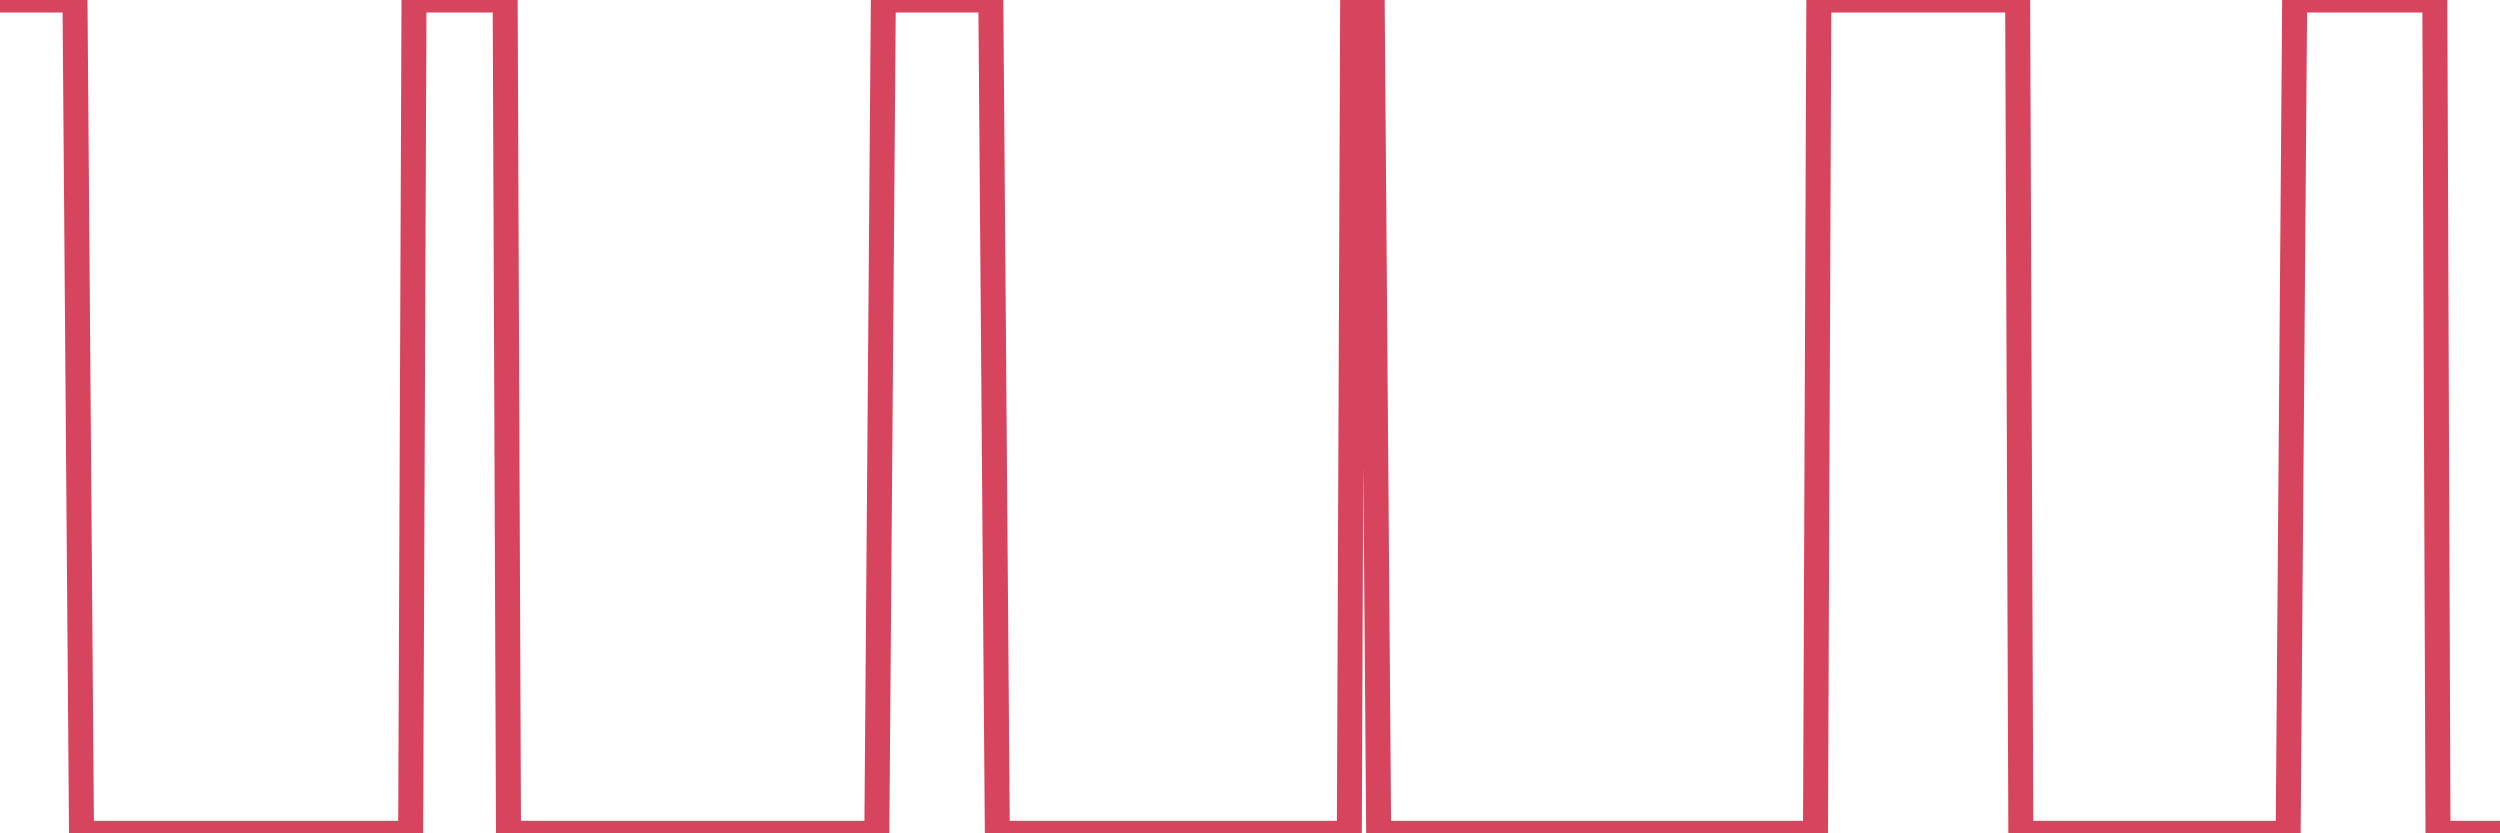 <?xml version="1.0"?><svg width="150px" height="50px" xmlns="http://www.w3.org/2000/svg" xmlns:xlink="http://www.w3.org/1999/xlink"> <polyline fill="none" stroke="#d6455d" stroke-width="1.5px" stroke-linecap="round" stroke-miterlimit="5" points="0.00,0.00 0.39,0.00 0.59,0.00 0.78,0.00 0.98,0.00 1.17,0.00 1.37,0.00 1.56,0.00 1.76,0.00 1.96,0.00 2.15,0.00 2.54,0.00 2.74,0.00 2.93,0.00 3.13,0.00 3.32,0.00 3.52,0.00 3.72,0.00 3.91,0.00 4.11,0.00 4.30,0.00 4.50,0.00 4.89,50.00 5.08,50.00 5.28,50.00 5.48,50.00 5.67,50.00 5.87,50.00 6.06,50.00 6.26,50.00 6.45,50.00 6.65,50.00 6.84,50.00 7.24,50.00 7.43,50.00 7.63,50.00 7.82,50.00 8.02,50.00 8.21,50.00 8.41,50.00 8.60,50.00 8.80,50.00 9.00,50.00 9.39,50.00 9.58,50.00 9.78,50.00 9.97,50.00 10.17,50.00 10.37,50.00 10.56,50.00 10.76,50.00 10.95,50.00 11.15,50.00 11.34,50.00 11.73,50.00 11.93,50.00 12.13,50.00 12.32,50.00 12.52,50.00 12.71,50.00 12.91,50.00 13.10,50.00 13.30,50.00 13.49,50.00 13.69,50.00 14.08,50.00 14.28,50.00 14.47,50.00 14.67,50.00 14.86,50.00 15.06,50.00 15.25,50.00 15.45,50.00 15.65,50.00 15.84,50.00 16.04,50.00 16.43,50.00 16.62,50.00 16.82,50.00 17.01,50.00 17.21,50.00 17.41,50.00 17.60,50.00 17.80,50.00 17.99,50.00 18.19,50.00 18.58,50.00 18.77,50.00 18.97,50.00 19.17,50.00 19.36,50.00 19.56,50.00 19.75,50.00 19.95,50.00 20.14,50.00 20.34,50.00 20.53,50.00 20.93,50.00 21.12,50.00 21.32,50.00 21.51,50.00 21.71,50.00 21.90,50.00 22.10,50.00 22.29,50.00 22.49,50.00 22.69,50.00 22.88,50.00 23.27,50.00 23.47,50.00 23.66,50.00 23.86,50.00 24.05,50.00 24.25,50.00 24.45,50.00 24.64,50.00 24.84,0.00 25.03,0.00 25.42,0.00 25.62,0.00 25.81,0.00 26.01,0.00 26.21,0.00 26.40,0.00 26.60,0.00 26.79,0.00 26.99,0.00 27.18,0.00 27.38,0.00 27.77,0.00 27.97,0.00 28.16,0.00 28.36,0.00 28.55,0.00 28.75,0.00 28.94,0.00 29.14,0.00 29.34,0.00 29.53,0.00 29.73,0.00 30.12,0.00 30.31,0.00 30.51,50.00 30.70,50.00 30.90,50.00 31.10,50.00 31.29,50.00 31.49,50.00 31.68,50.00 31.88,50.00 32.07,50.00 32.46,50.00 32.66,50.00 32.86,50.00 33.05,50.00 33.25,50.00 33.44,50.00 33.64,50.00 33.83,50.00 34.03,50.00 34.22,50.00 34.62,50.00 34.81,50.00 35.01,50.00 35.20,50.00 35.40,50.00 35.59,50.00 35.79,50.00 35.98,50.00 36.18,50.00 36.38,50.00 36.57,50.00 36.96,50.00 37.16,50.00 37.35,50.00 37.55,50.00 37.74,50.00 37.94,50.00 38.14,50.00 38.33,50.00 38.53,50.00 38.72,50.00 38.92,50.00 39.31,50.00 39.50,50.00 39.70,50.00 39.90,50.00 40.09,50.00 40.29,50.00 40.48,50.00 40.68,50.00 40.87,50.00 41.07,50.00 41.46,50.00 41.66,50.00 41.85,50.00 42.05,50.00 42.24,50.00 42.44,50.00 42.63,50.00 42.83,50.00 43.02,50.00 43.22,50.00 43.42,50.00 43.81,50.00 44.00,50.00 44.20,50.00 44.39,50.00 44.59,50.00 44.78,50.00 44.98,50.00 45.18,50.00 45.37,50.00 45.57,50.00 45.76,50.00 46.15,50.00 46.35,50.00 46.54,50.00 46.74,50.00 46.94,50.00 47.13,50.00 47.33,50.00 47.52,50.00 47.72,50.00 47.91,50.00 48.11,50.00 48.50,50.00 48.70,50.00 48.89,50.00 49.09,50.00 49.28,50.00 49.48,50.00 49.67,50.00 49.87,50.00 50.07,50.00 50.26,50.00 50.65,50.00 50.85,50.00 51.04,50.00 51.24,50.00 51.43,50.00 51.63,50.00 51.83,50.00 52.02,50.00 52.22,50.00 52.41,50.00 52.61,50.00 53.00,0.00 53.19,0.00 53.39,0.00 53.59,0.00 53.78,0.00 53.98,0.00 54.17,0.00 54.37,0.00 54.56,0.00 54.76,0.00 54.95,0.00 55.35,0.00 55.54,0.00 55.74,0.00 55.93,0.00 56.13,0.00 56.32,0.00 56.52,0.00 56.71,0.00 56.91,0.00 57.11,0.00 57.50,0.00 57.69,0.00 57.89,0.00 58.08,0.00 58.28,0.00 58.47,0.00 58.67,0.00 58.87,0.00 59.06,0.00 59.26,0.00 59.45,0.00 59.84,50.00 60.04,50.00 60.23,50.00 60.43,50.00 60.63,50.00 60.82,50.00 61.02,50.00 61.21,50.00 61.41,50.00 61.60,50.00 61.80,50.00 62.19,50.00 62.39,50.00 62.58,50.00 62.78,50.00 62.97,50.00 63.17,50.00 63.36,50.00 63.56,50.00 63.75,50.00 63.95,50.00 64.15,50.00 64.54,50.00 64.73,50.00 64.93,50.00 65.12,50.00 65.32,50.00 65.51,50.00 65.71,50.00 65.91,50.00 66.10,50.00 66.30,50.00 66.69,50.00 66.88,50.00 67.08,50.00 67.28,50.00 67.47,50.00 67.67,50.00 67.86,50.00 68.06,50.00 68.25,50.00 68.45,50.00 68.64,50.00 69.04,50.00 69.23,50.00 69.43,50.00 69.62,50.00 69.82,50.00 70.01,50.00 70.21,50.00 70.40,50.00 70.60,50.00 70.80,50.00 70.99,50.00 71.38,50.00 71.58,50.00 71.77,50.00 71.97,50.00 72.16,50.00 72.36,50.00 72.56,50.00 72.75,50.00 72.95,50.00 73.14,50.00 73.53,50.00 73.73,50.00 73.92,50.00 74.12,50.00 74.32,50.00 74.51,50.00 74.71,50.00 74.90,50.00 75.10,50.00 75.29,50.00 75.49,50.00 75.88,50.00 76.08,50.00 76.27,50.00 76.47,50.00 76.66,50.00 76.86,50.00 77.05,50.00 77.25,50.00 77.44,50.00 77.64,50.00 77.84,50.00 78.23,50.00 78.42,50.00 78.62,50.00 78.81,50.00 79.01,50.00 79.20,50.00 79.40,50.00 79.60,50.00 79.79,50.00 79.99,50.00 80.18,50.00 80.57,50.00 80.77,50.00 80.96,50.00 81.16,0.00 81.36,0.00 81.55,0.00 81.75,0.00 81.94,0.00 82.14,0.00 82.33,0.00 82.72,50.00 82.92,50.00 83.12,50.00 83.31,50.00 83.51,50.00 83.70,50.00 83.90,50.00 84.09,50.00 84.29,50.00 84.49,50.00 84.68,50.00 85.07,50.00 85.27,50.00 85.46,50.00 85.66,50.00 85.85,50.00 86.05,50.00 86.25,50.00 86.44,50.00 86.64,50.00 86.83,50.00 87.03,50.00 87.42,50.00 87.61,50.00 87.81,50.00 88.01,50.00 88.20,50.00 88.40,50.00 88.59,50.00 88.79,50.00 88.98,50.00 89.18,50.00 89.57,50.00 89.77,50.00 89.96,50.00 90.16,50.00 90.35,50.00 90.55,50.00 90.74,50.00 90.94,50.00 91.13,50.00 91.33,50.00 91.53,50.00 91.92,50.00 92.11,50.00 92.31,50.00 92.50,50.00 92.70,50.00 92.89,50.00 93.09,50.00 93.29,50.00 93.48,50.00 93.68,50.00 93.87,50.00 94.26,50.00 94.46,50.00 94.65,50.00 94.85,50.00 95.05,50.00 95.24,50.00 95.44,50.00 95.63,50.00 95.83,50.00 96.02,50.00 96.22,50.00 96.61,50.00 96.81,50.00 97.00,50.00 97.20,50.00 97.39,50.00 97.59,50.00 97.78,50.00 97.98,50.00 98.17,50.00 98.37,50.00 98.76,50.00 98.96,50.00 99.15,50.00 99.35,50.00 99.54,50.00 99.74,50.00 99.93,50.00 100.13,50.00 100.33,50.00 100.52,50.00 100.72,50.00 101.11,50.00 101.30,50.00 101.50,50.00 101.69,50.00 101.89,50.00 102.09,50.00 102.28,50.00 102.48,50.00 102.67,50.00 102.87,50.00 103.06,50.00 103.46,50.00 103.65,50.00 103.85,50.00 104.04,50.00 104.24,50.00 104.43,50.00 104.63,50.00 104.82,50.00 105.02,50.00 105.22,50.00 105.61,50.00 105.80,50.00 106.00,50.00 106.19,50.00 106.39,50.00 106.58,50.00 106.78,50.00 106.98,50.00 107.17,50.00 107.37,50.00 107.56,50.00 107.95,50.00 108.15,50.00 108.34,50.00 108.54,50.00 108.74,50.00 108.93,50.00 109.13,0.00 109.32,0.00 109.52,0.00 109.71,0.00 109.91,0.00 110.30,0.00 110.50,0.00 110.69,0.00 110.89,0.00 111.08,0.00 111.28,0.00 111.47,0.00 111.67,0.00 111.86,0.00 112.06,0.00 112.26,0.00 112.65,0.00 112.84,0.00 113.04,0.00 113.23,0.00 113.43,0.00 113.62,0.00 113.82,0.00 114.02,0.00 114.21,0.00 114.41,0.00 114.80,0.00 114.99,0.00 115.19,0.00 115.38,0.00 115.58,0.00 115.78,0.00 115.97,0.00 116.17,0.00 116.36,0.00 116.56,0.00 116.75,0.00 117.14,0.00 117.34,0.00 117.54,0.00 117.73,0.00 117.93,0.00 118.12,0.00 118.32,0.00 118.51,0.00 118.71,0.00 118.90,0.00 119.10,0.00 119.49,0.00 119.69,0.00 119.88,0.00 120.08,0.00 120.27,0.00 120.47,0.00 120.66,0.00 120.86,0.00 121.06,0.00 121.25,50.00 121.64,50.00 121.84,50.00 122.03,50.00 122.23,50.00 122.43,50.00 122.62,50.00 122.82,50.00 123.01,50.00 123.21,50.00 123.40,50.00 123.60,50.00 123.99,50.00 124.19,50.00 124.38,50.00 124.58,50.00 124.77,50.00 124.97,50.00 125.16,50.00 125.36,50.00 125.55,50.00 125.75,50.00 125.95,50.00 126.34,50.00 126.53,50.00 126.73,50.00 126.92,50.00 127.12,50.00 127.31,50.00 127.51,50.00 127.71,50.00 127.90,50.00 128.10,50.00 128.29,50.00 128.68,50.00 128.88,50.00 129.07,50.00 129.27,50.00 129.47,50.00 129.66,50.00 129.86,50.00 130.05,50.00 130.25,50.00 130.44,50.00 130.83,50.00 131.03,50.00 131.23,50.00 131.42,50.00 131.62,50.00 131.81,50.00 132.01,50.00 132.20,50.00 132.40,50.00 132.59,50.00 132.79,50.00 133.18,50.00 133.38,50.00 133.57,50.00 133.77,50.00 133.96,50.00 134.16,50.00 134.35,50.00 134.55,50.00 134.75,50.00 134.94,50.00 135.14,50.00 135.53,50.00 135.72,50.00 135.92,50.00 136.11,50.00 136.31,50.00 136.51,50.00 136.70,50.00 136.90,50.00 137.09,50.00 137.29,50.00 137.68,0.00 137.87,0.00 138.07,0.00 138.27,0.00 138.46,0.00 138.66,0.00 138.85,0.00 139.05,0.00 139.24,0.00 139.44,0.00 139.63,0.00 140.03,0.00 140.22,0.00 140.42,0.00 140.61,0.00 140.81,0.00 141.00,0.00 141.20,0.00 141.40,0.00 141.59,0.00 141.79,0.00 141.98,0.00 142.37,0.00 142.57,0.00 142.76,0.00 142.96,0.00 143.16,0.00 143.35,0.00 143.55,0.00 143.74,0.00 143.94,0.00 144.13,0.00 144.33,0.00 144.72,0.00 144.92,0.00 145.11,0.00 145.31,0.00 145.50,0.00 145.70,0.00 145.89,0.00 146.09,0.00 146.28,50.00 146.48,50.00 146.87,50.00 147.07,50.00 147.26,50.00 147.46,50.00 147.65,50.00 147.85,50.00 148.04,50.00 148.24,50.00 148.44,50.00 148.63,50.00 148.83,50.00 149.22,50.00 149.41,50.00 149.61,50.00 149.80,50.00 150.00,50.00 "/></svg>